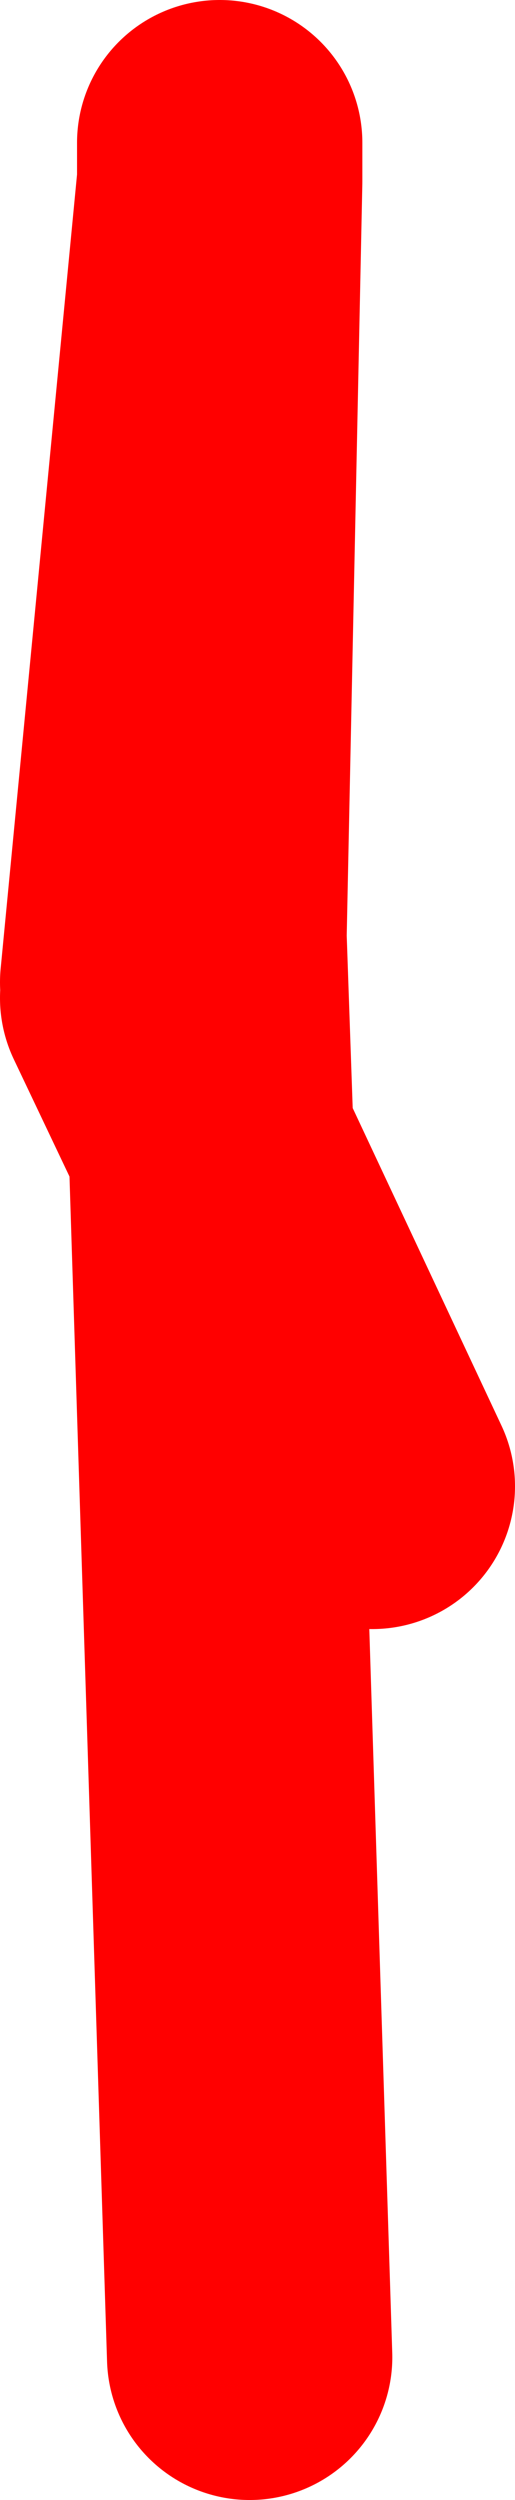 <?xml version="1.0" encoding="UTF-8" standalone="no"?>
<svg xmlns:xlink="http://www.w3.org/1999/xlink" height="87.55px" width="18.05px" xmlns="http://www.w3.org/2000/svg">
  <g transform="matrix(1.0, 0.0, 0.0, 1.0, 2.5, 43.25)">
    <path d="M2.5 -8.85 L5.2 -36.9 5.2 -38.25 M2.5 -8.3 L4.9 -3.25 4.65 -10.45 5.2 -36.9 M6.25 39.3 L4.9 -3.25 10.55 8.8" fill="none" stroke="#ff0000" stroke-linecap="round" stroke-linejoin="round" stroke-width="10.0"/>
  </g>
</svg>
